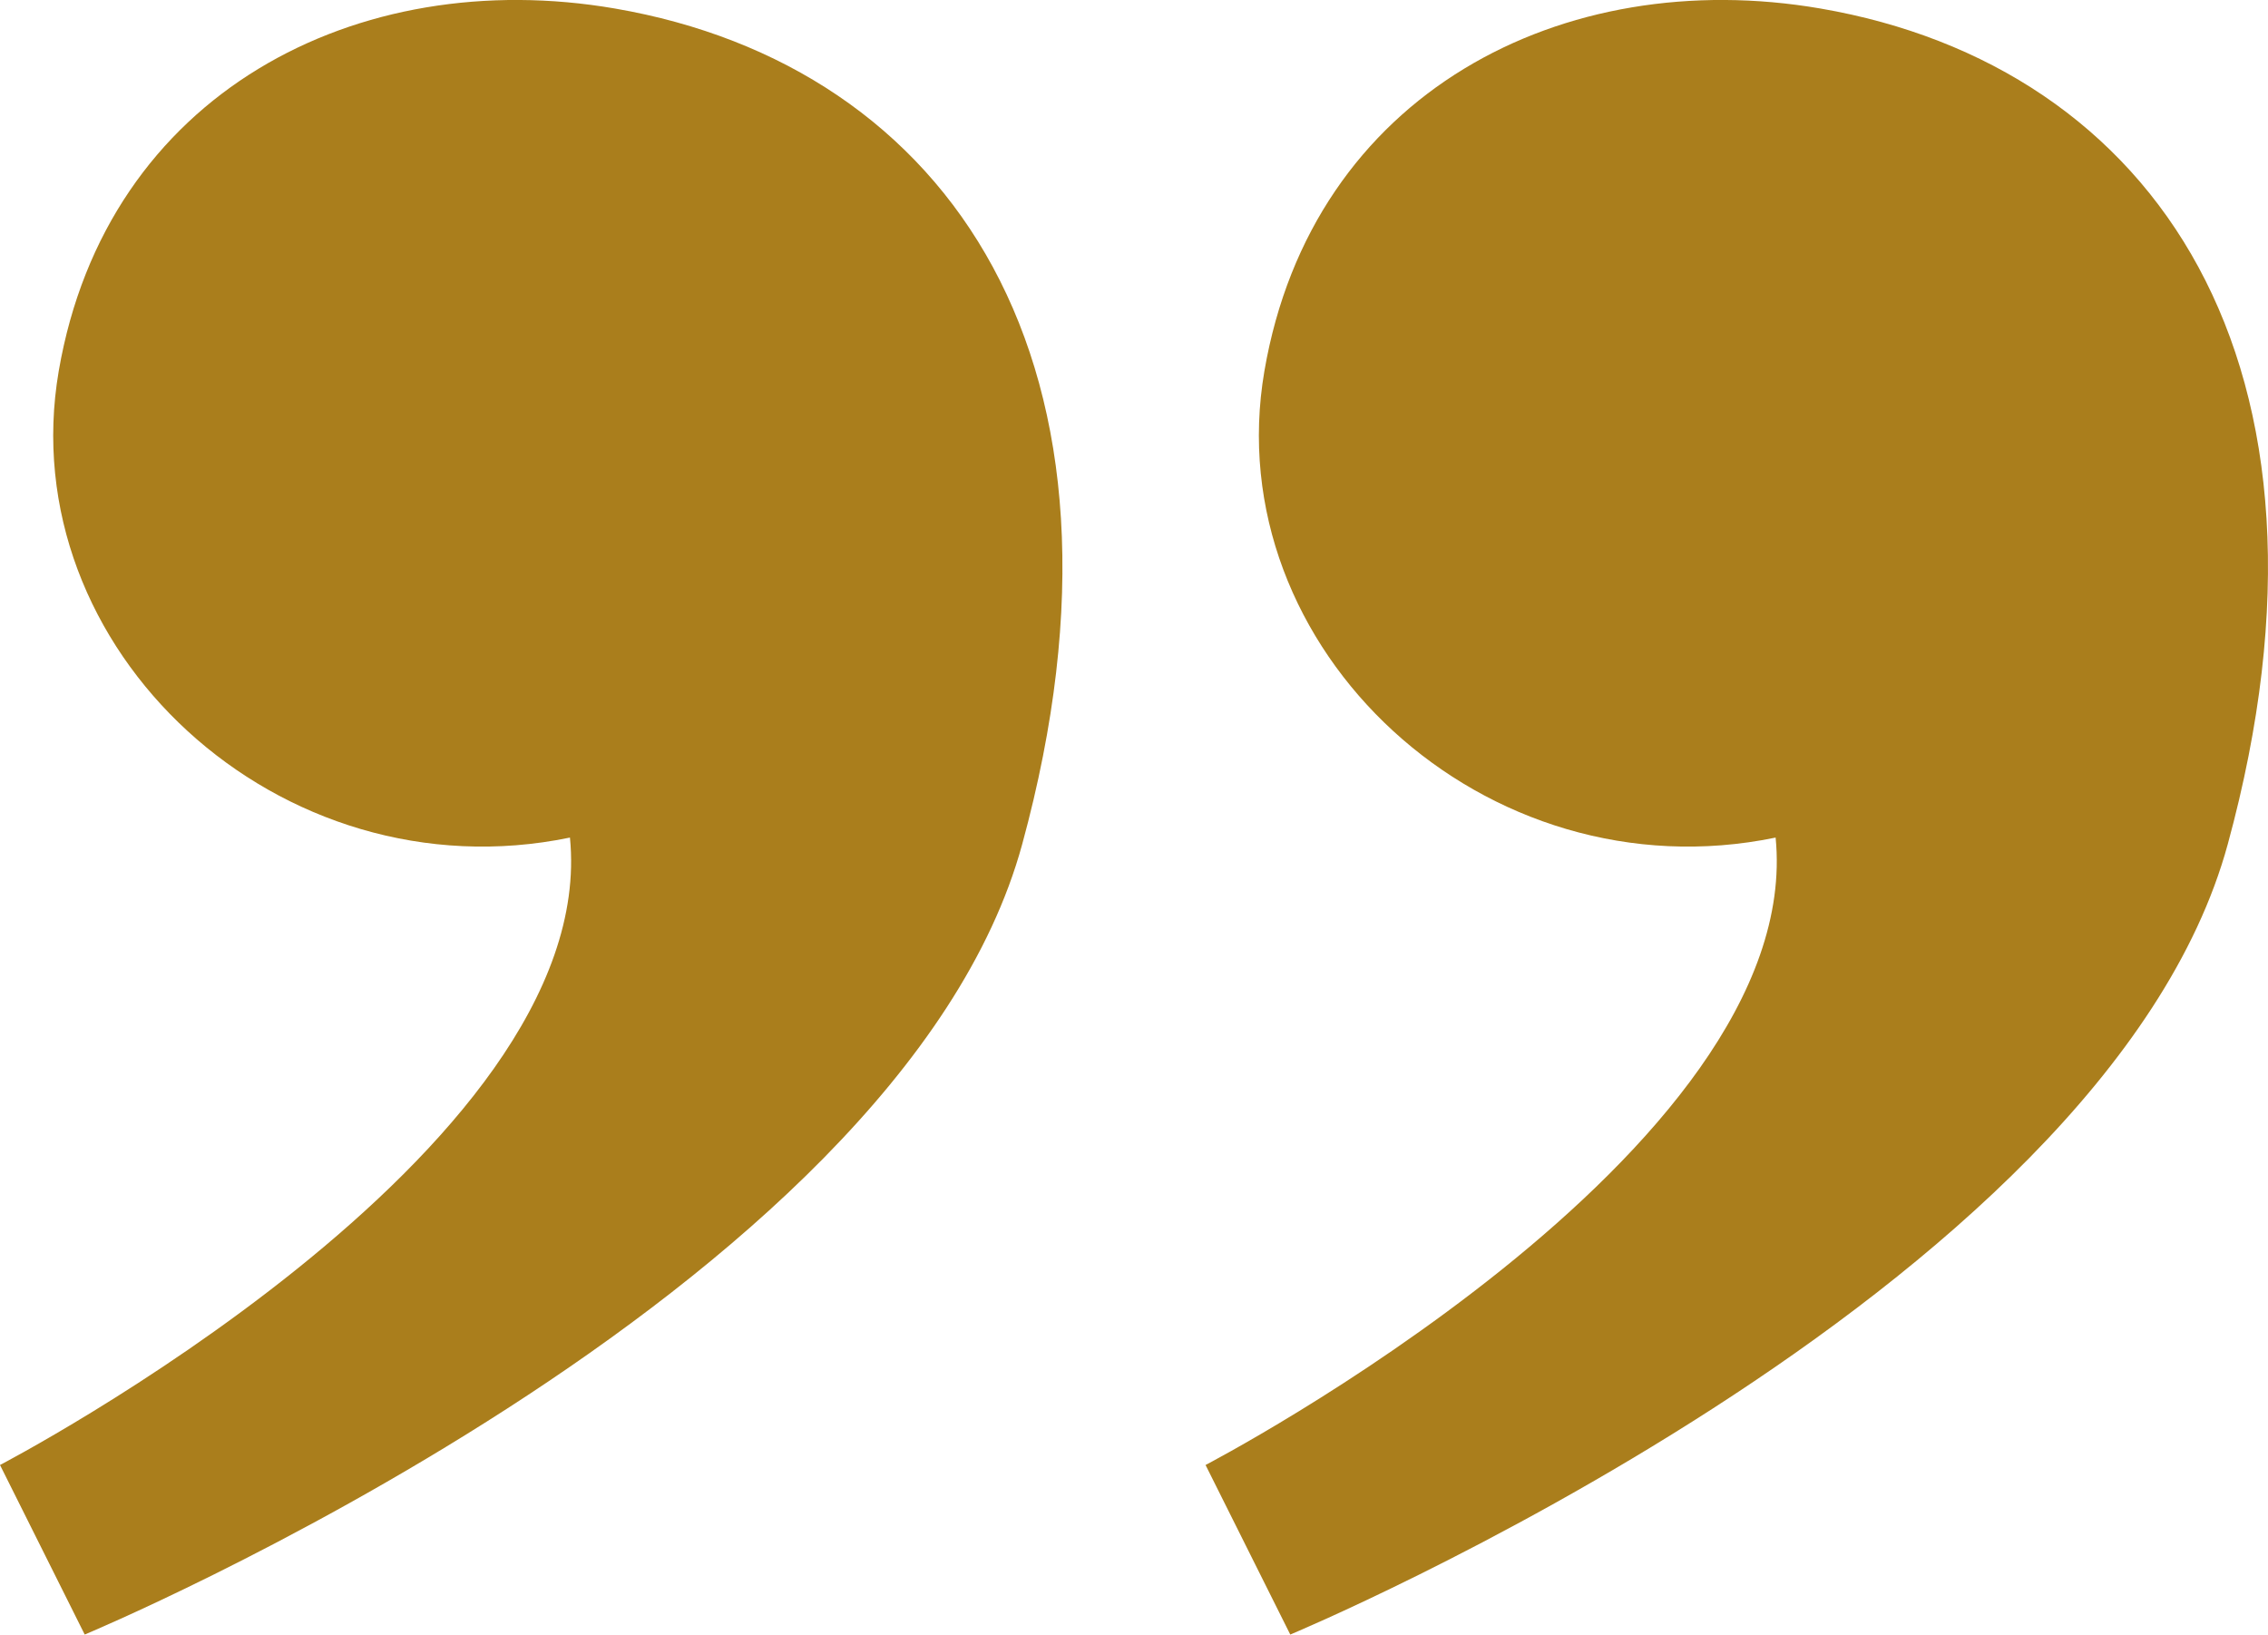 <svg xmlns="http://www.w3.org/2000/svg" id="svg5" viewBox="0 0 200 144.12"><defs><style>      .cls-1 {        fill: #aa7e1c;      }    </style></defs><g id="layer1"><g id="g115165"><path id="path31770-0-9" class="cls-1" d="M113.78,144.12s71.81-29.92,82.67-69.68C208.05,31.96,189.95,5.81,160.53.75c-22.68-3.9-44.82,7.44-49.03,31.96-4.21,24.52,19.48,46.43,45.08,41.14h0c2.74,27.73-50.27,55.32-50.27,55.32l7.47,14.95Z"></path><path id="path31770-0-8-6" class="cls-1" d="M7.47,144.12s71.81-29.92,82.67-69.68C101.74,31.96,83.64,5.81,54.22.75,31.54-3.15,9.4,8.19,5.18,32.71c-4.21,24.52,19.48,46.43,45.08,41.14h0C53.01,101.58,0,129.17,0,129.17l7.47,14.95Z"></path></g></g></svg>